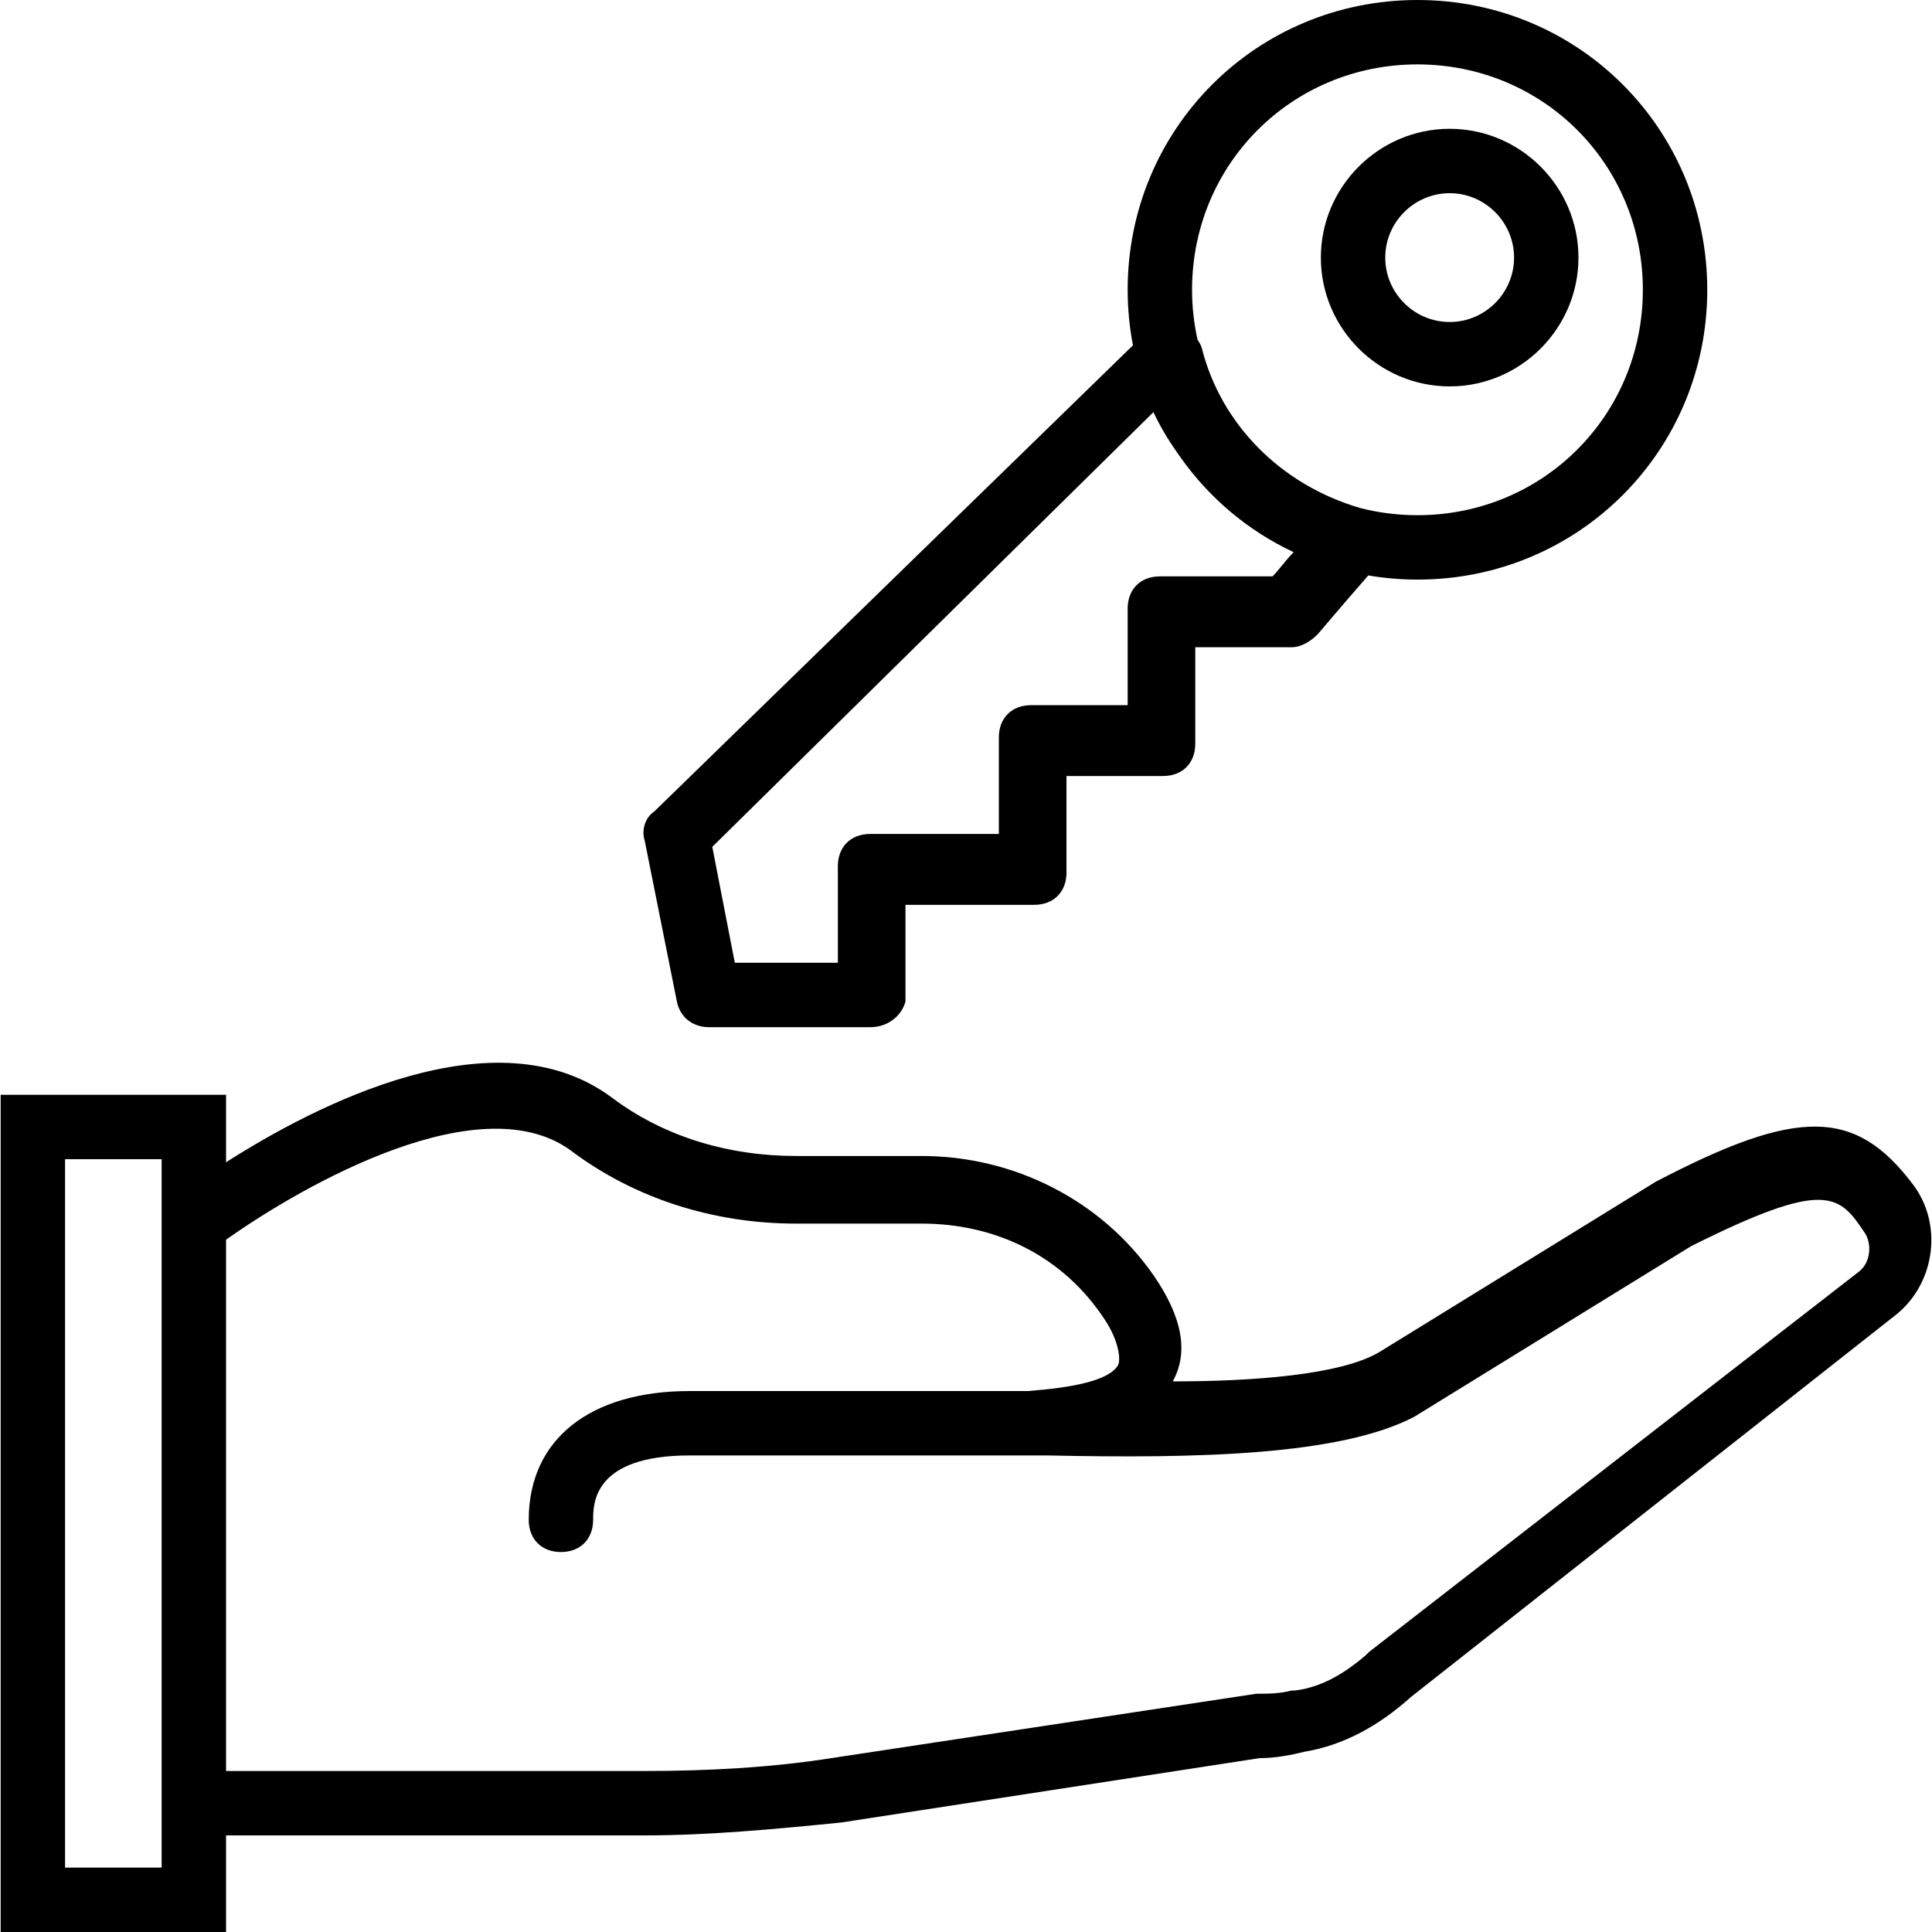 <?xml version="1.0" encoding="iso-8859-1"?>
<!-- Uploaded to: SVG Repo, www.svgrepo.com, Generator: SVG Repo Mixer Tools -->
<svg fill="#000000" height="800px" width="800px" version="1.1" id="Layer_1" xmlns="http://www.w3.org/2000/svg" xmlns:xlink="http://www.w3.org/1999/xlink" 
	 viewBox="0 0 512 512" xml:space="preserve">
<g transform="translate(1 1)">
	<g>
		<g>
			<path d="M506.054,313.027c-15.36-20.48-30.72-20.48-68.267-0.853L364.4,357.4c-10.24,5.973-33.28,7.68-54.613,7.68
				c4.267-7.68,2.56-17.067-5.12-28.16c-13.653-19.627-36.693-31.573-61.44-31.573h-33.28c-17.92,0-34.987-5.12-48.64-15.36
				c-30.791-23.093-78.94,2.035-102.4,17.023v-17.876H-0.826V511h59.733v-25.6H169.84c17.067,0,34.987-1.707,52.053-3.413
				l110.933-17.067c4.267,0,8.533-0.853,11.947-1.707c10.24-1.707,19.627-6.827,28.16-14.507L501.787,347.16
				C512.027,338.627,513.734,323.267,506.054,313.027z M41.84,493.933h-25.6V306.2h25.6V319v166.4V493.933z M491.547,336.067
				L361.84,436.76l-0.853,0.853c-5.973,5.12-11.947,8.533-18.773,9.387h-0.853c-3.413,0.853-5.973,0.853-9.387,0.853l-112.64,17.067
				c-16.213,2.56-33.28,3.413-49.493,3.413H58.907v-140.8c20.48-14.507,68.267-41.813,92.16-23.04
				c16.213,11.947,36.693,18.773,58.88,18.773h33.28c19.627,0,37.547,8.533,48.64,25.6c3.413,5.12,4.267,10.24,3.413,11.947
				c-2.56,4.267-12.8,5.973-23.893,6.827c-2.373,0-4.74,0-6.827,0c-0.914,0-1.78,0-2.56,0h-80.213
				c-26.453,0-42.667,12.8-42.667,34.133c0,5.12,3.413,8.533,8.533,8.533c5.12,0,8.533-3.413,8.533-8.533
				c0-4.267,0-17.067,25.6-17.067h79.36c0.992,0,2.116,0,3.413,0c2.052,0,4.543,0,7.68,0c0.853,0,2.56,0,4.267,0
				c40.107,0.853,77.653,0,97.28-10.24l73.387-45.227c35.84-17.92,39.253-13.653,46.08-3.413
				C494.96,328.387,494.96,333.507,491.547,336.067z"/>
			<path d="M383.174,101.4c18.773,0,34.133-15.36,34.133-34.133s-15.36-34.133-34.133-34.133c-18.773,0-34.133,15.36-34.133,34.133
				S364.4,101.4,383.174,101.4z M383.174,50.2c9.387,0,17.067,7.68,17.067,17.067s-7.68,17.067-17.067,17.067
				s-17.067-7.68-17.067-17.067S373.787,50.2,383.174,50.2z"/>
			<path d="M178.374,264.387c0.853,4.267,4.267,6.827,8.533,6.827h42.667c5.12,0,8.533-3.413,9.387-6.827v-25.6h34.133
				c5.12,0,8.533-3.413,8.533-8.533v-25.6h25.6c5.12,0,8.533-3.413,8.533-8.533v-25.6h25.6c2.56,0,5.12-1.707,6.827-3.413
				c0,0,7.088-8.376,13.425-15.611c4.233,0.713,8.581,1.104,13.029,1.104c42.667,0,76.8-34.133,76.8-76.8
				c0-42.667-34.133-76.8-76.8-76.8s-76.8,34.133-76.8,76.8c0,5.04,0.492,9.955,1.402,14.714L172.4,214.04
				c-2.56,1.707-3.413,5.12-2.56,7.68L178.374,264.387z M374.64,16.067c33.28,0,59.733,26.453,59.733,59.733
				c0,33.28-26.453,59.733-59.733,59.733c-5.241,0-10.311-0.659-15.136-1.894c-21.021-6.115-36.968-22.203-42.037-42.479
				c-0.241-0.724-0.63-1.443-1.106-2.129c-0.942-4.251-1.454-8.674-1.454-13.231C314.907,42.52,341.36,16.067,374.64,16.067z
				 M304.667,108.227c1.763,3.723,3.855,7.256,6.207,10.598c0.023,0.034,0.048,0.068,0.071,0.102
				c0.249,0.353,0.495,0.709,0.75,1.058c7.615,10.873,17.976,19.65,30.122,25.346c-2.338,2.42-3.962,4.8-5.577,6.415h-29.867
				c-5.12,0-8.533,3.413-8.533,8.533v25.6h-25.6c-5.12,0-8.533,3.413-8.533,8.533v25.6h-34.133c-5.12,0-8.533,3.413-8.533,8.533
				v25.6h-27.307l-5.973-30.72L304.667,108.227z"/>
		</g>
	</g>
</g>
</svg>